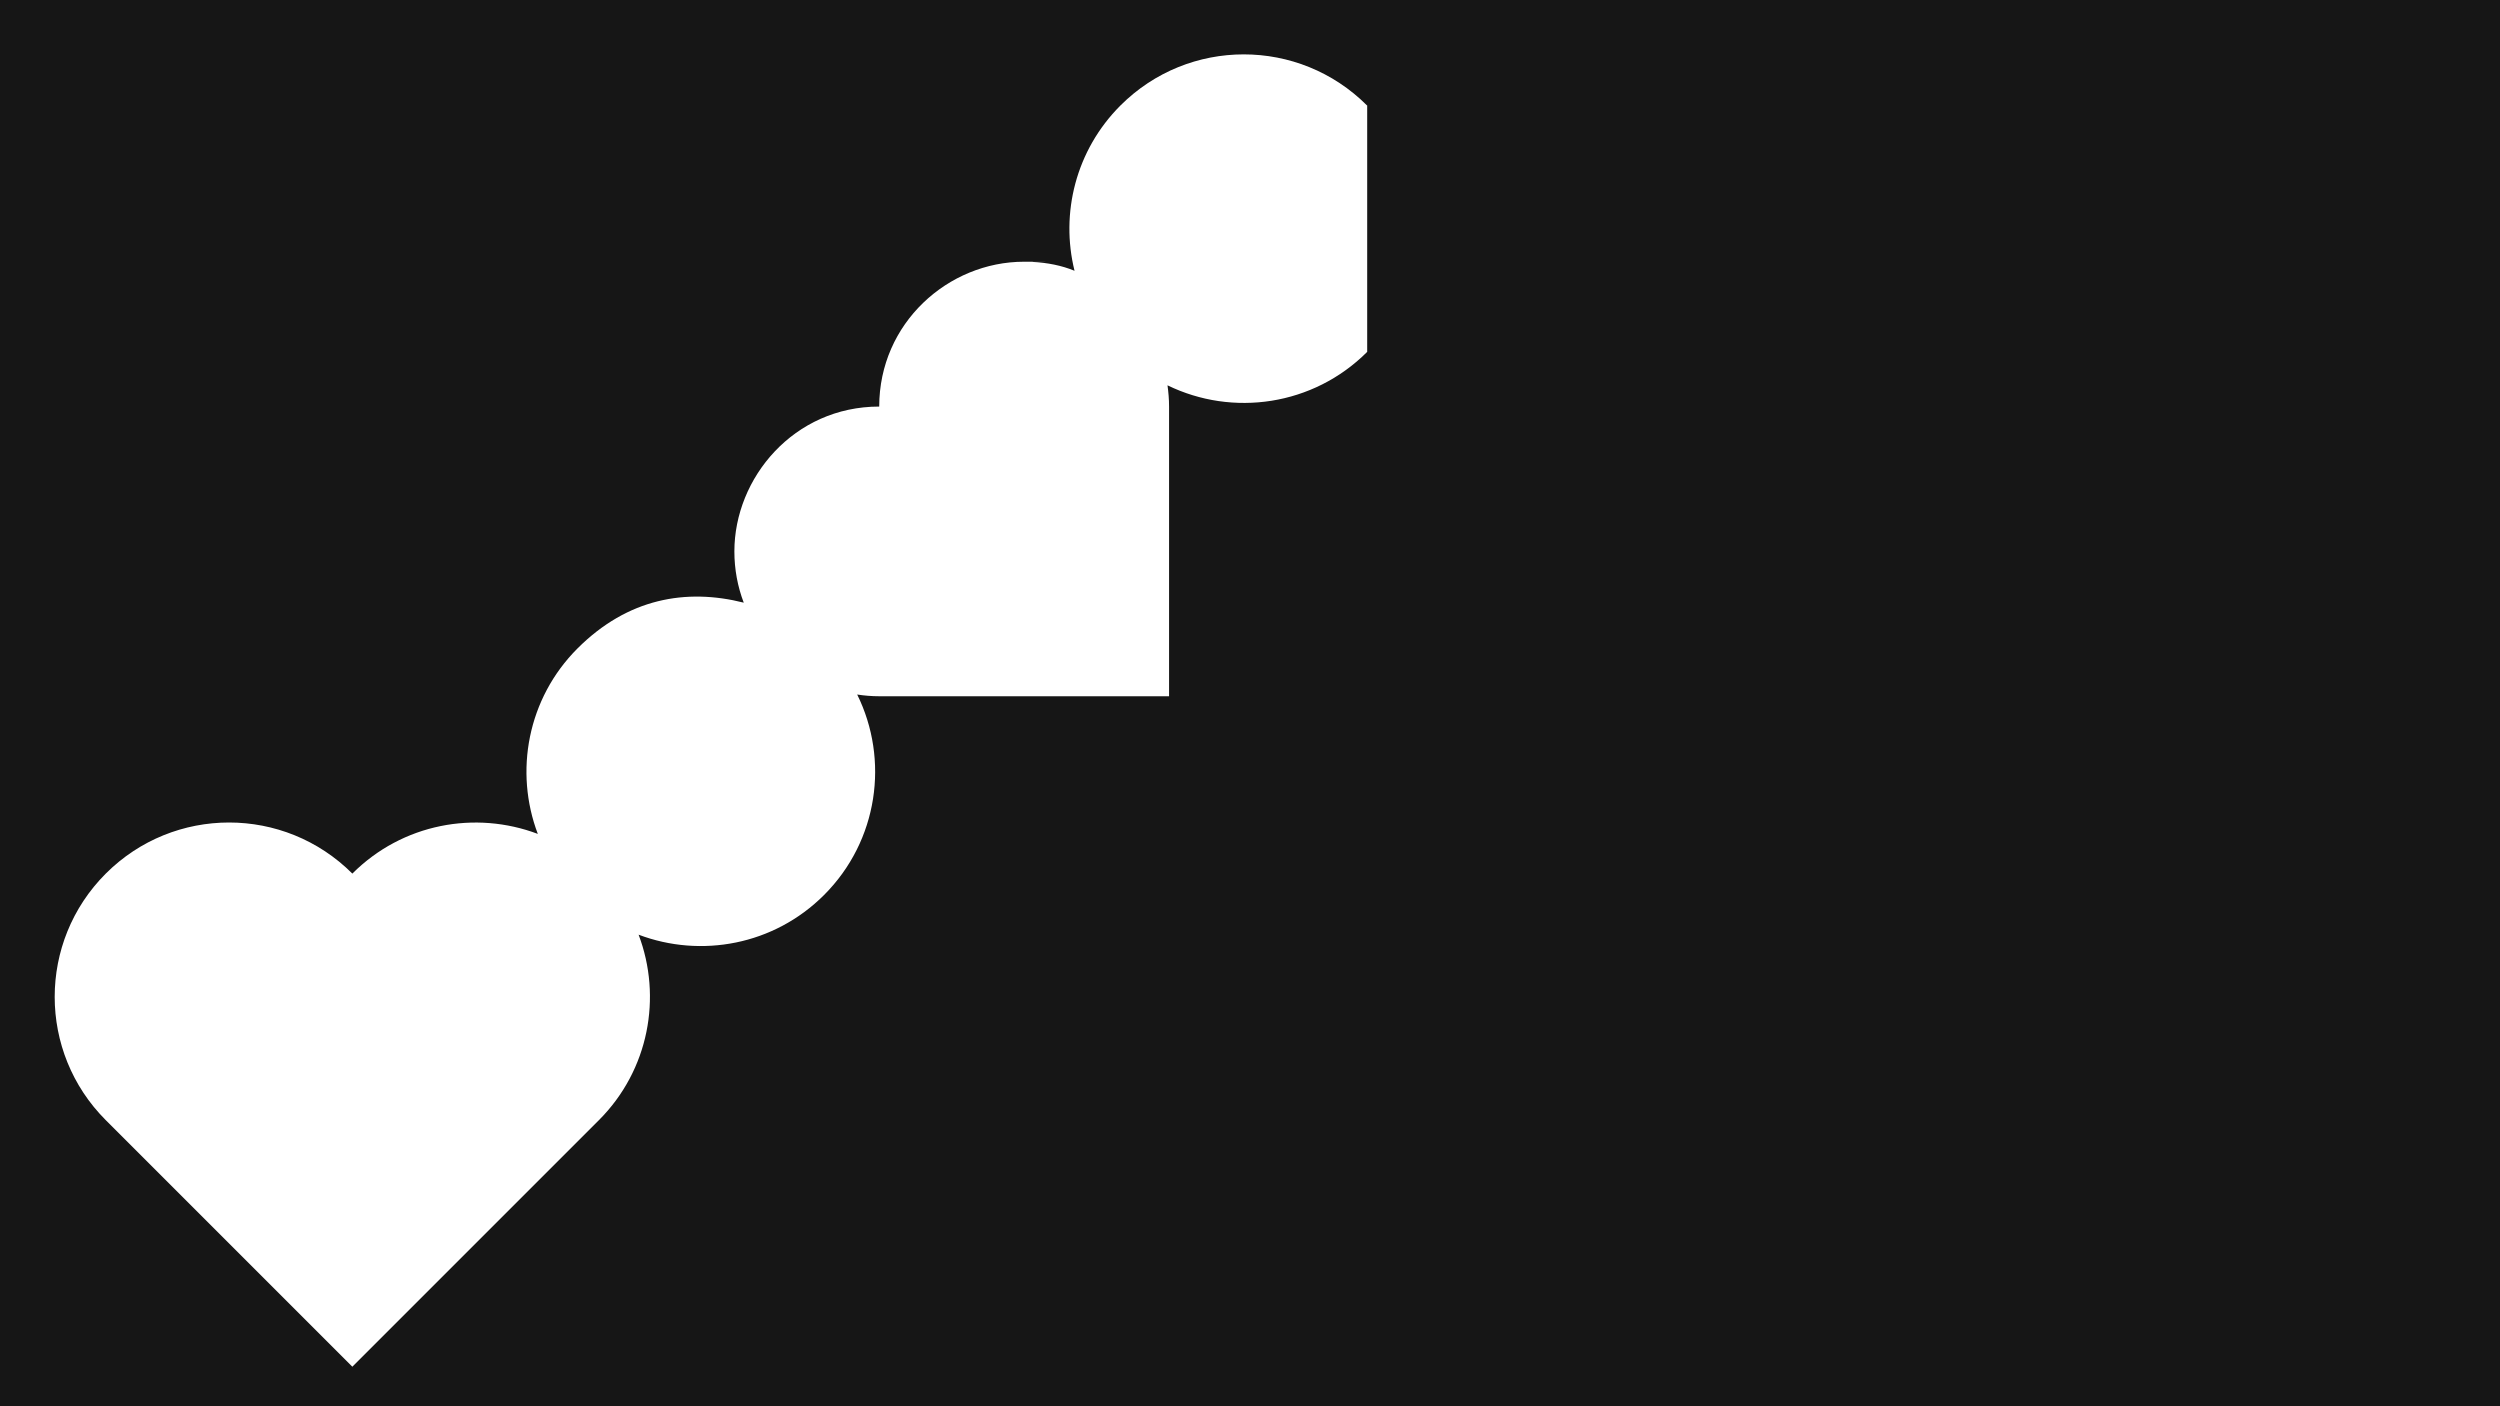 <?xml version="1.0" encoding="UTF-8"?>
<svg xmlns="http://www.w3.org/2000/svg" xmlns:i="http://ns.adobe.com/AdobeIllustrator/10.0/" id="Layer_1" version="1.1" viewBox="0 0 1600 900">
  <!-- Generator: Adobe Illustrator 29.0.0, SVG Export Plug-In . SVG Version: 2.1.0 Build 186)  -->
  <defs>
    <style>
      .st0 {
        fill: #fff;
      }

      .st1 {
        fill: #161616;
      }
    </style>
  </defs>
  <rect class="st1" width="1600" height="900"></rect>
  <path class="st0" d="M875,67.4v157.8c-34.6,34.6-86.2,41.7-127.8,21.4.6,4.4,1,8.9,1,13.5v185.5h-185.5c-4.8,0-9.5-.4-14.1-1.1,20.6,41.7,13.5,93.6-21.2,128.3-32.1,32.1-78.8,40.5-118.7,25.4,15.1,39.8,6.7,86.6-25.4,118.7l-157.8,157.8-157.8-157.8c-43.6-43.6-43.6-114.2,0-157.8s114.2-43.6,157.8,0c32.1-32.1,78.8-40.5,118.7-25.4-15.1-39.8-6.7-86.6,25.4-118.7s69.5-38.6,106.4-29.3c-3.9-10.2-6-21.3-6-32.8,0-47,38-92.7,92.7-92.7,0-53.4,44.1-92.7,92.7-92.7s3.4,0,5.1.1c9.8.5,19,2.3,27.2,5.7-9.1-36.7.7-77.1,29.4-105.8,43.6-43.6,114.2-43.6,157.8,0h0Z"></path>
</svg>
